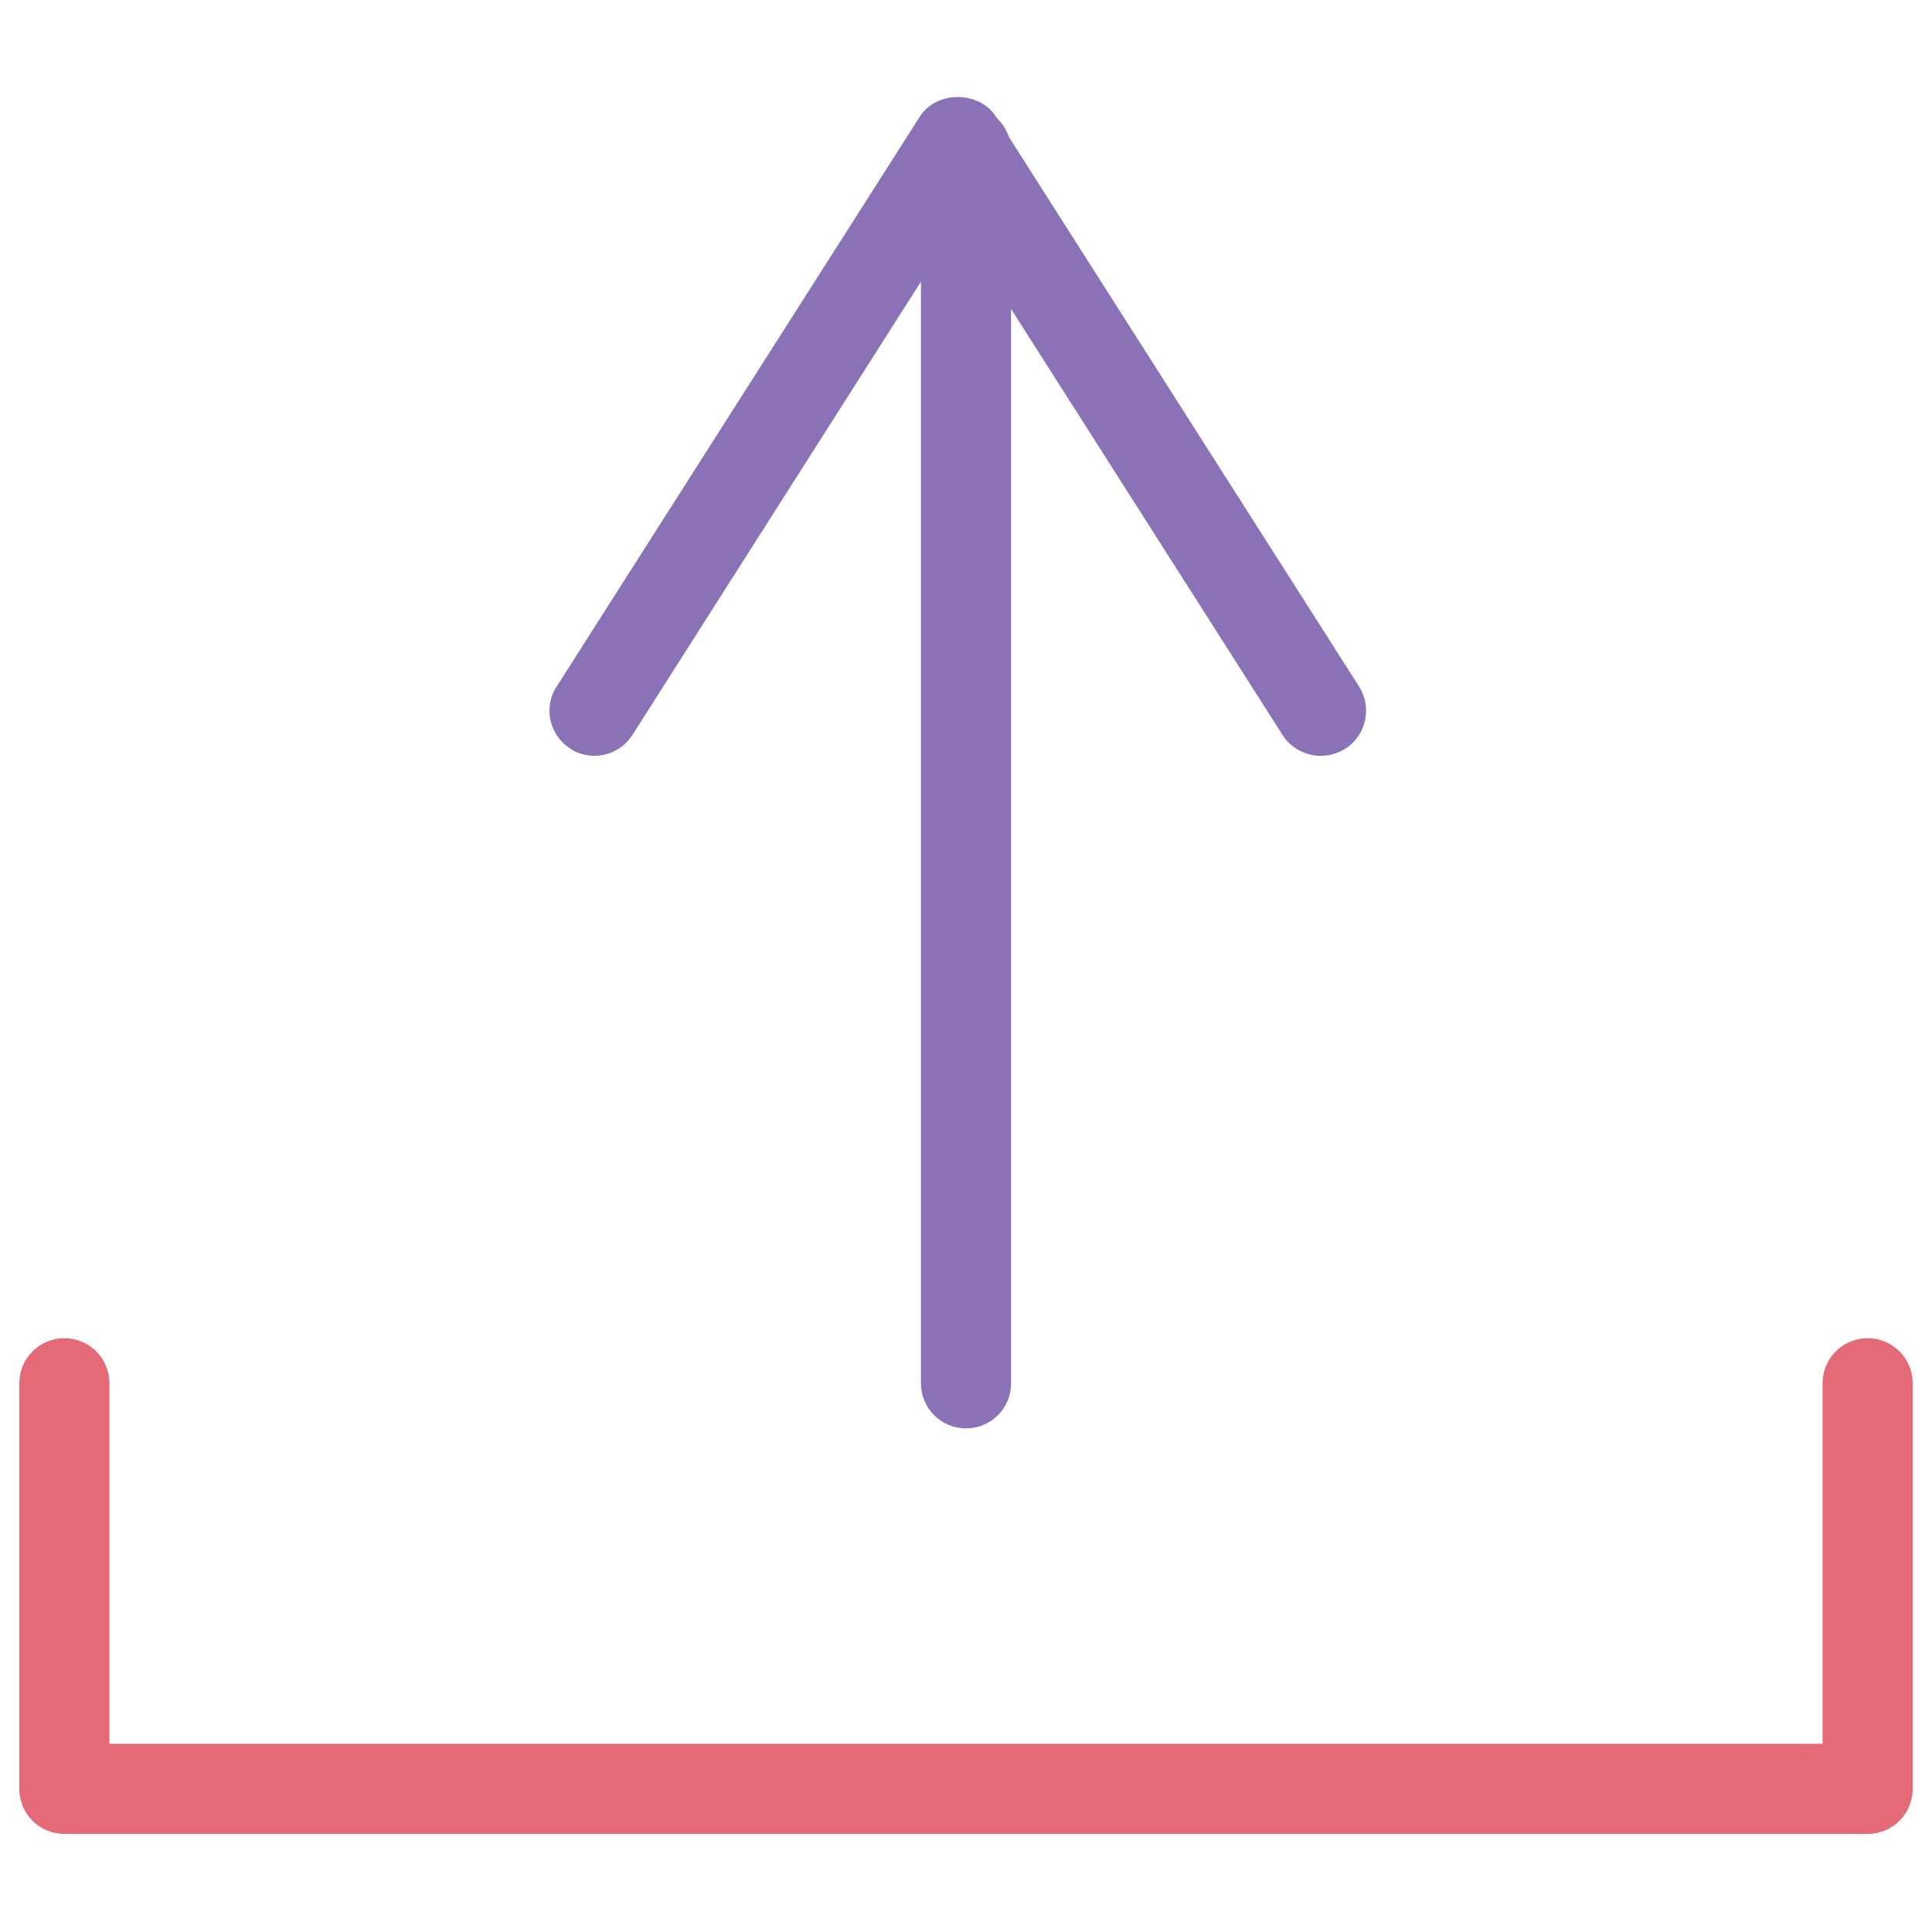 <?xml version="1.0" encoding="utf-8"?>
<!-- Generator: Adobe Illustrator 23.0.1, SVG Export Plug-In . SVG Version: 6.00 Build 0)  -->
<svg version="1.1" id="Layer_1" xmlns="http://www.w3.org/2000/svg" xmlns:xlink="http://www.w3.org/1999/xlink" x="0px" y="0px"
	 viewBox="0 0 510.2 510.2" style="enable-background:new 0 0 510.2 510.2;" xml:space="preserve">
<style type="text/css">
	.st0{fill-rule:evenodd;clip-rule:evenodd;fill:#E56A77;}
	.st1{fill-rule:evenodd;clip-rule:evenodd;fill:#8B71B5;}
</style>
<g id="group-13svg">
	<path id="path-1" class="st0" d="M493.2,484.3H17c-6.6,0-11.9-5.3-11.9-11.9V365.3c0-6.6,5.3-11.9,11.9-11.9s11.9,5.3,11.9,11.9
		v95.2h452.4v-95.2c0-6.6,5.3-11.9,11.9-11.9s11.9,5.3,11.9,11.9v107.1C505.1,479,499.8,484.3,493.2,484.3z"/>
	<path id="path-2" class="st1" d="M348.8,199.6c-3.9,0-7.8-1.9-10.1-5.5L252.8,59.3L167,194.1c-3.5,5.5-10.9,7.2-16.4,3.6
		c-5.5-3.5-7.2-10.9-3.6-16.4l95.9-150.5c4.4-6.9,15.7-6.9,20.1,0l95.9,150.5c3.5,5.5,1.9,12.9-3.6,16.4
		C353.2,199,351,199.6,348.8,199.6z"/>
	<path id="path-3" class="st1" d="M255.1,377.2c-6.6,0-11.9-5.3-11.9-11.9V39.9c0-6.6,5.3-11.9,11.9-11.9c6.6,0,11.9,5.3,11.9,11.9
		v325.4C267,371.9,261.7,377.2,255.1,377.2z"/>
</g>
</svg>
